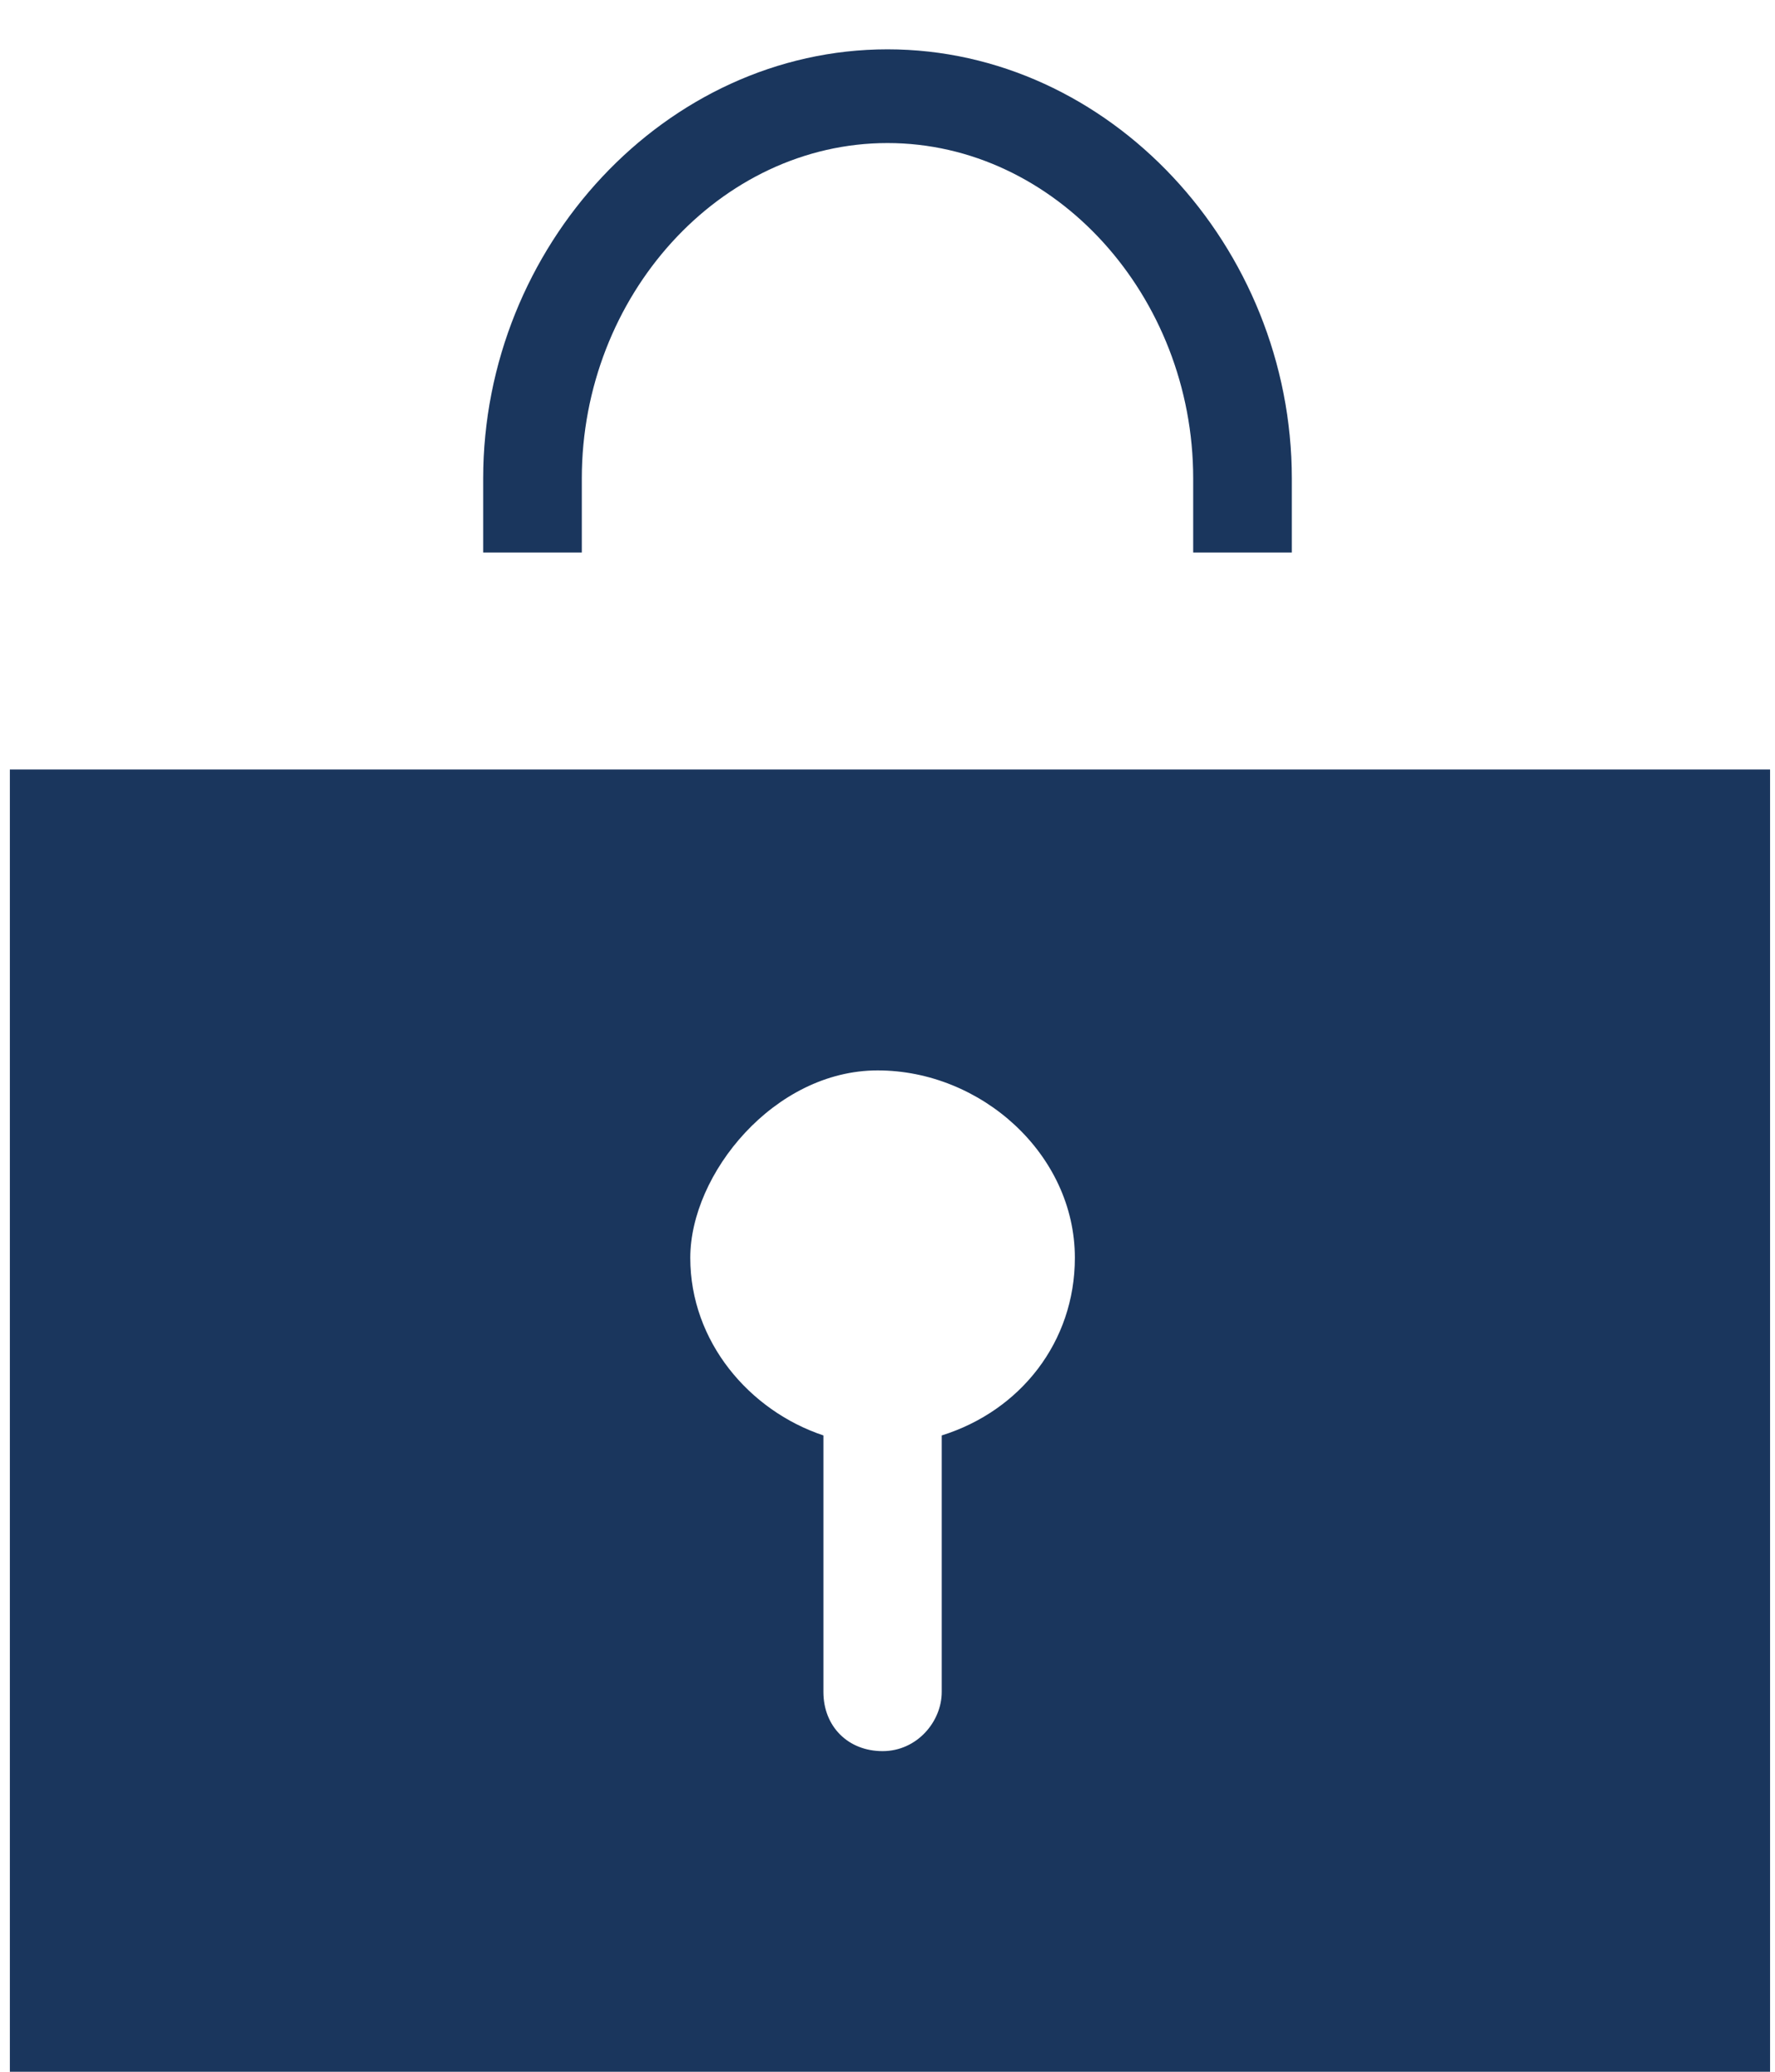 <svg viewBox="0 0 36 42" version="1.1" xmlns="http://www.w3.org/2000/svg" id="Layer_1">
  
  <defs>
    <style>
      .st0, .st1 {
        fill: #1a365d;
      }

      .st1 {
        fill-rule: evenodd;
      }
    </style>
  </defs>
  <path d="M18,1c-4.5,0-8.2,4-8.2,8.7v1.5h2v-1.5c0-3.7,2.8-6.8,6.2-6.8s6.2,3.1,6.2,6.8v1.5h2v-1.5c0-4.7-3.7-8.7-8.2-8.7Z" class="st0"></path>
  <path d="M.2,15.6h35.7v26.4H.2V15.6ZM21.8,25.5c0,1.7-1.1,3.1-2.7,3.6v5.2c0,.6-.5,1.2-1.2,1.2s-1.2-.5-1.2-1.2v-5.2c-1.5-.5-2.7-1.9-2.7-3.6s1.7-3.8,3.8-3.8,4,1.7,4,3.8h0Z" class="st1"></path>
</svg>